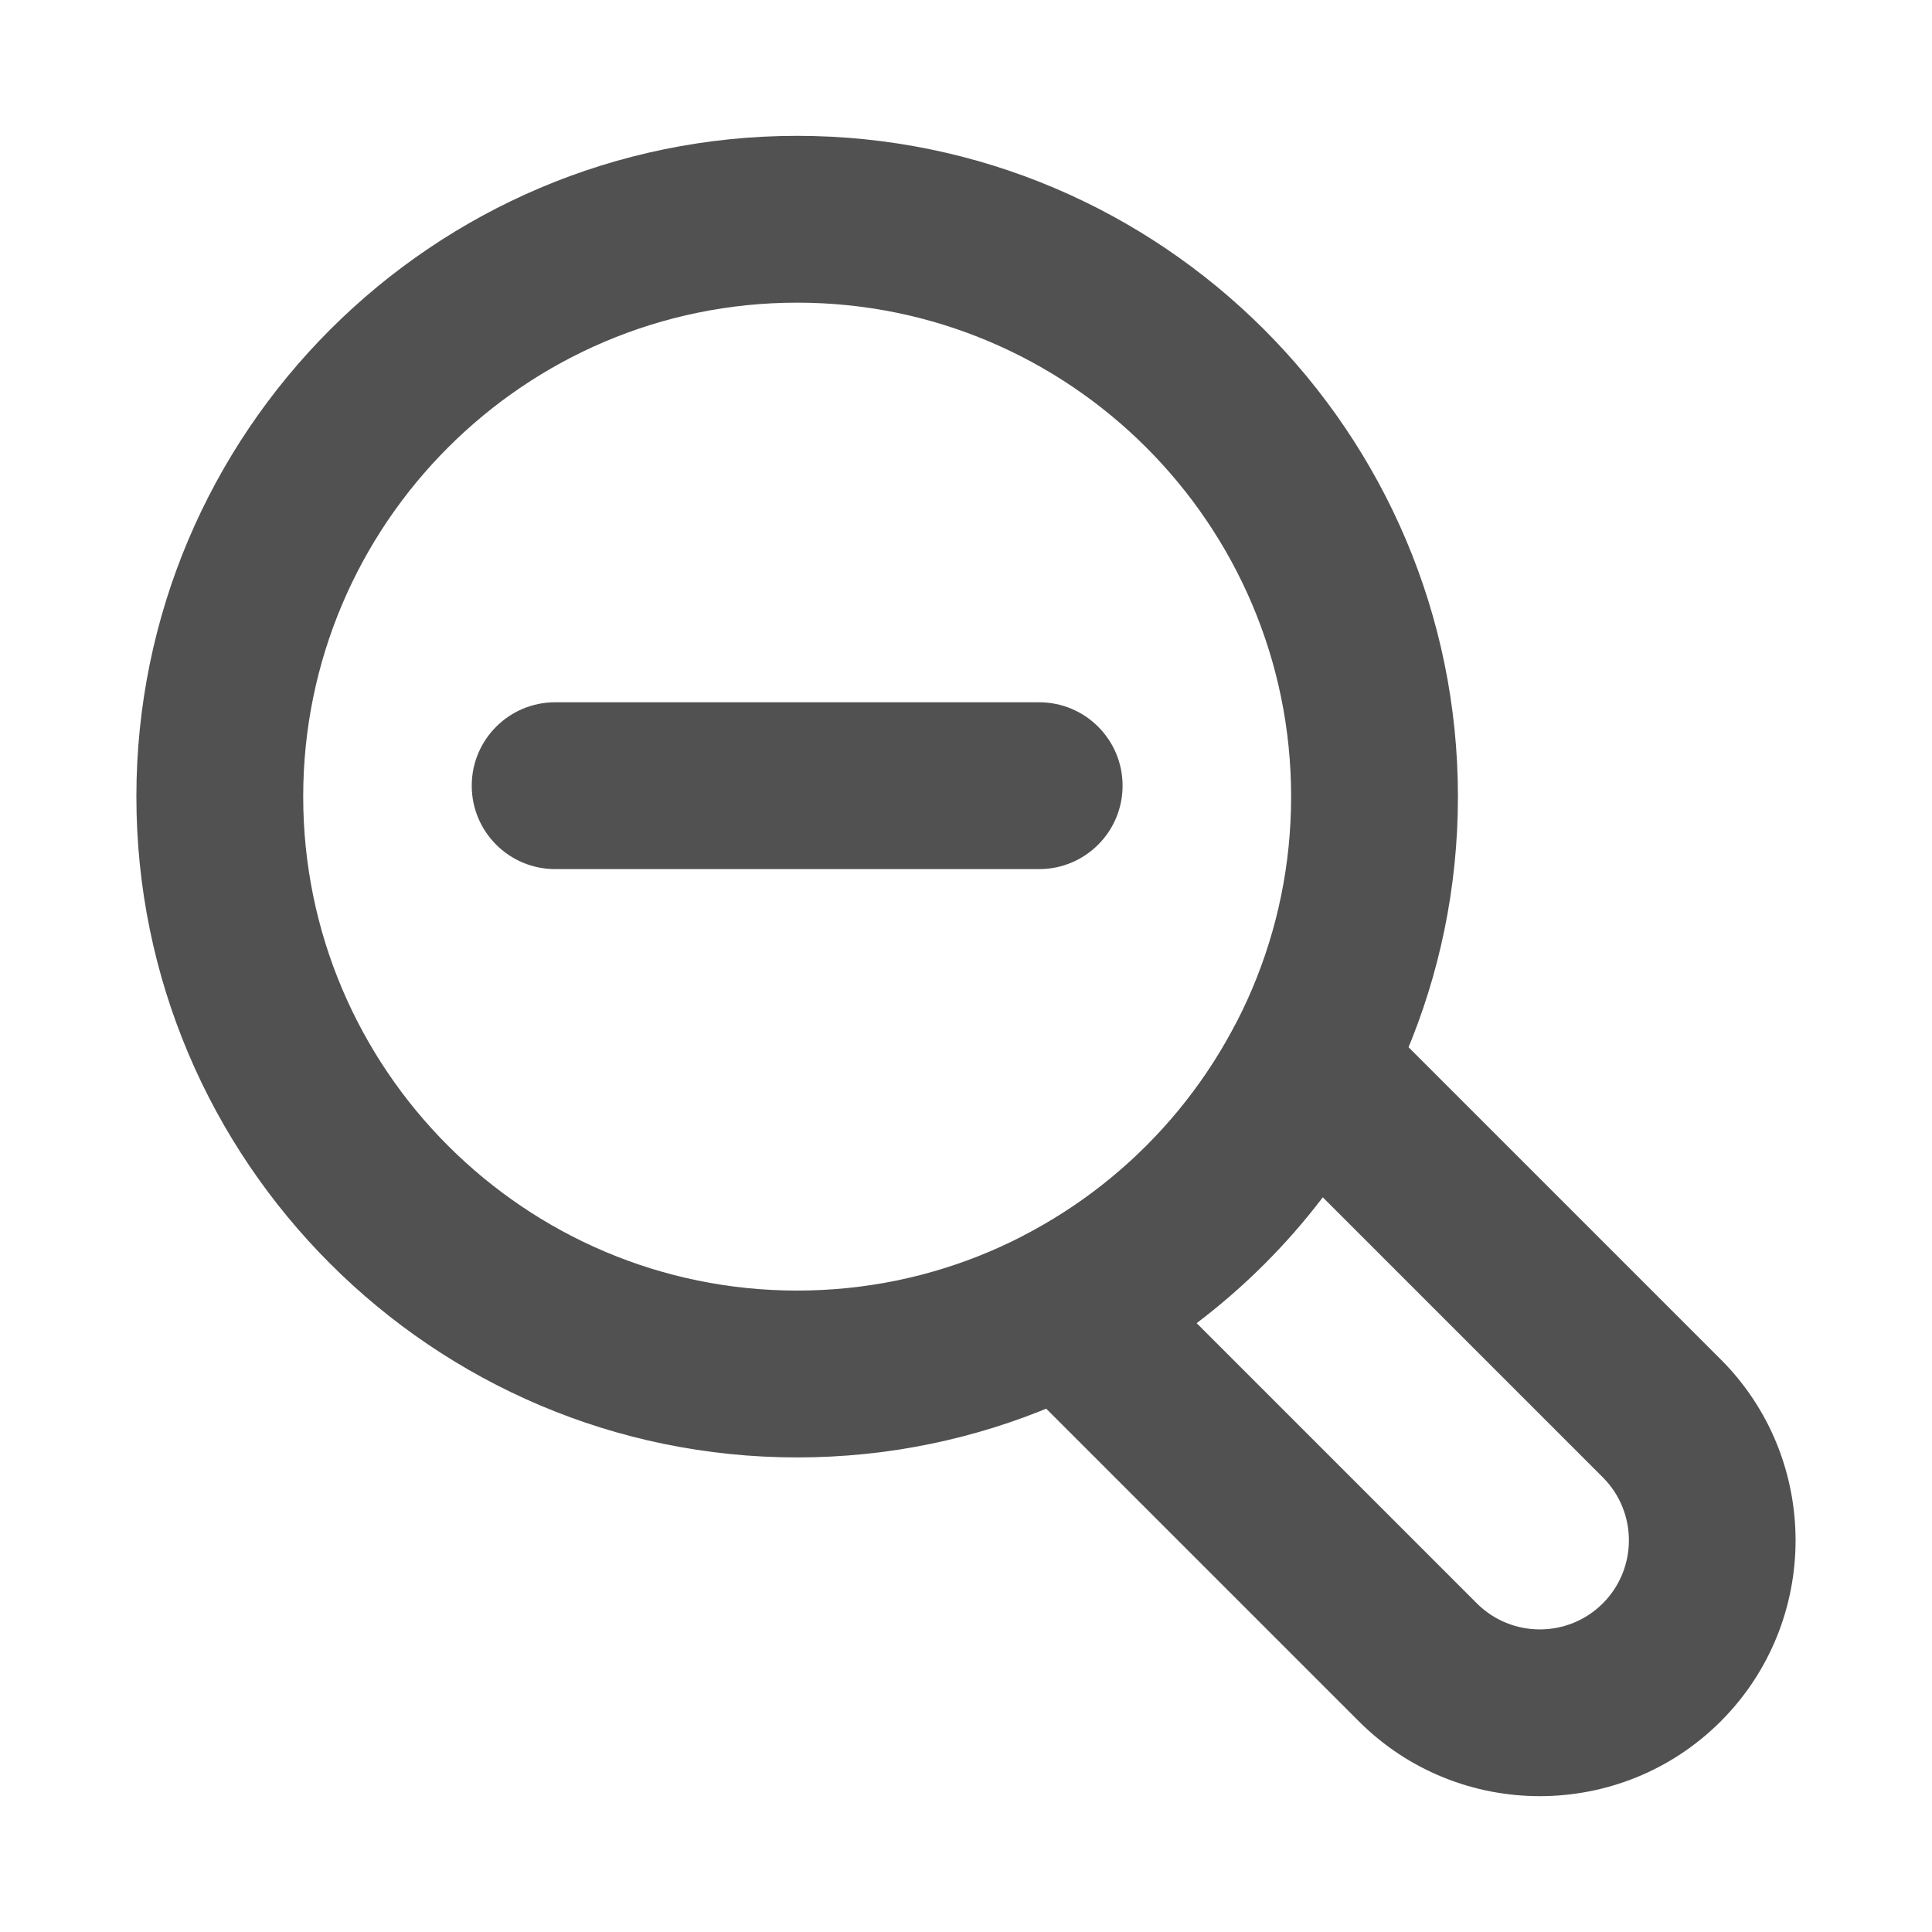 <?xml version="1.0" ?>
<svg width="800px" height="800px" viewBox="0 0 64 64" id="Layer_1" version="1.1" xml:space="preserve" xmlns="http://www.w3.org/2000/svg" xmlns:xlink="http://www.w3.org/1999/xlink">
<g>
<g>
<path d="M34.424,28.79H18.39c-1.526,0-2.763-1.237-2.763-2.763c0-1.526,1.237-2.763,2.763-2.763h16.034    c1.526,0,2.763,1.237,2.763,2.763C37.187,27.553,35.95,28.79,34.424,28.79z" style="fill:#515151;"/>
</g>
<g>
<path d="M26.407,48.279c-12.07,0-21.889-9.82-21.889-21.889S14.337,4.5,26.407,4.5    s21.889,9.82,21.889,21.889S38.477,48.279,26.407,48.279z M26.407,10.026c-9.023,0-16.363,7.34-16.363,16.363    s7.34,16.363,16.363,16.363s16.363-7.34,16.363-16.363S35.43,10.026,26.407,10.026z" style="fill:#515151;"/>
</g>
<g>
<path d="M51.008,59.5c-2.171,0-4.342-0.826-5.994-2.479L33.297,45.304    c-0.622-0.622-0.911-1.503-0.778-2.372c0.133-0.87,0.673-1.624,1.452-2.031c2.973-1.553,5.368-3.94,6.925-6.906    c0.408-0.778,1.162-1.315,2.031-1.447c0.868-0.132,1.748,0.157,2.369,0.778l11.706,11.706c3.305,3.305,3.305,8.684,0,11.989    c0,0,0,0,0,0C55.35,58.674,53.179,59.5,51.008,59.5z M55.049,55.067h0.002H55.049z M39.64,43.831l9.282,9.282    c1.151,1.151,3.023,1.151,4.174,0c1.151-1.151,1.151-3.023,0-4.174l-9.277-9.277C42.621,41.237,41.217,42.637,39.64,43.831z" style="fill:#515151;"/>
</g>
</g>
</svg>
